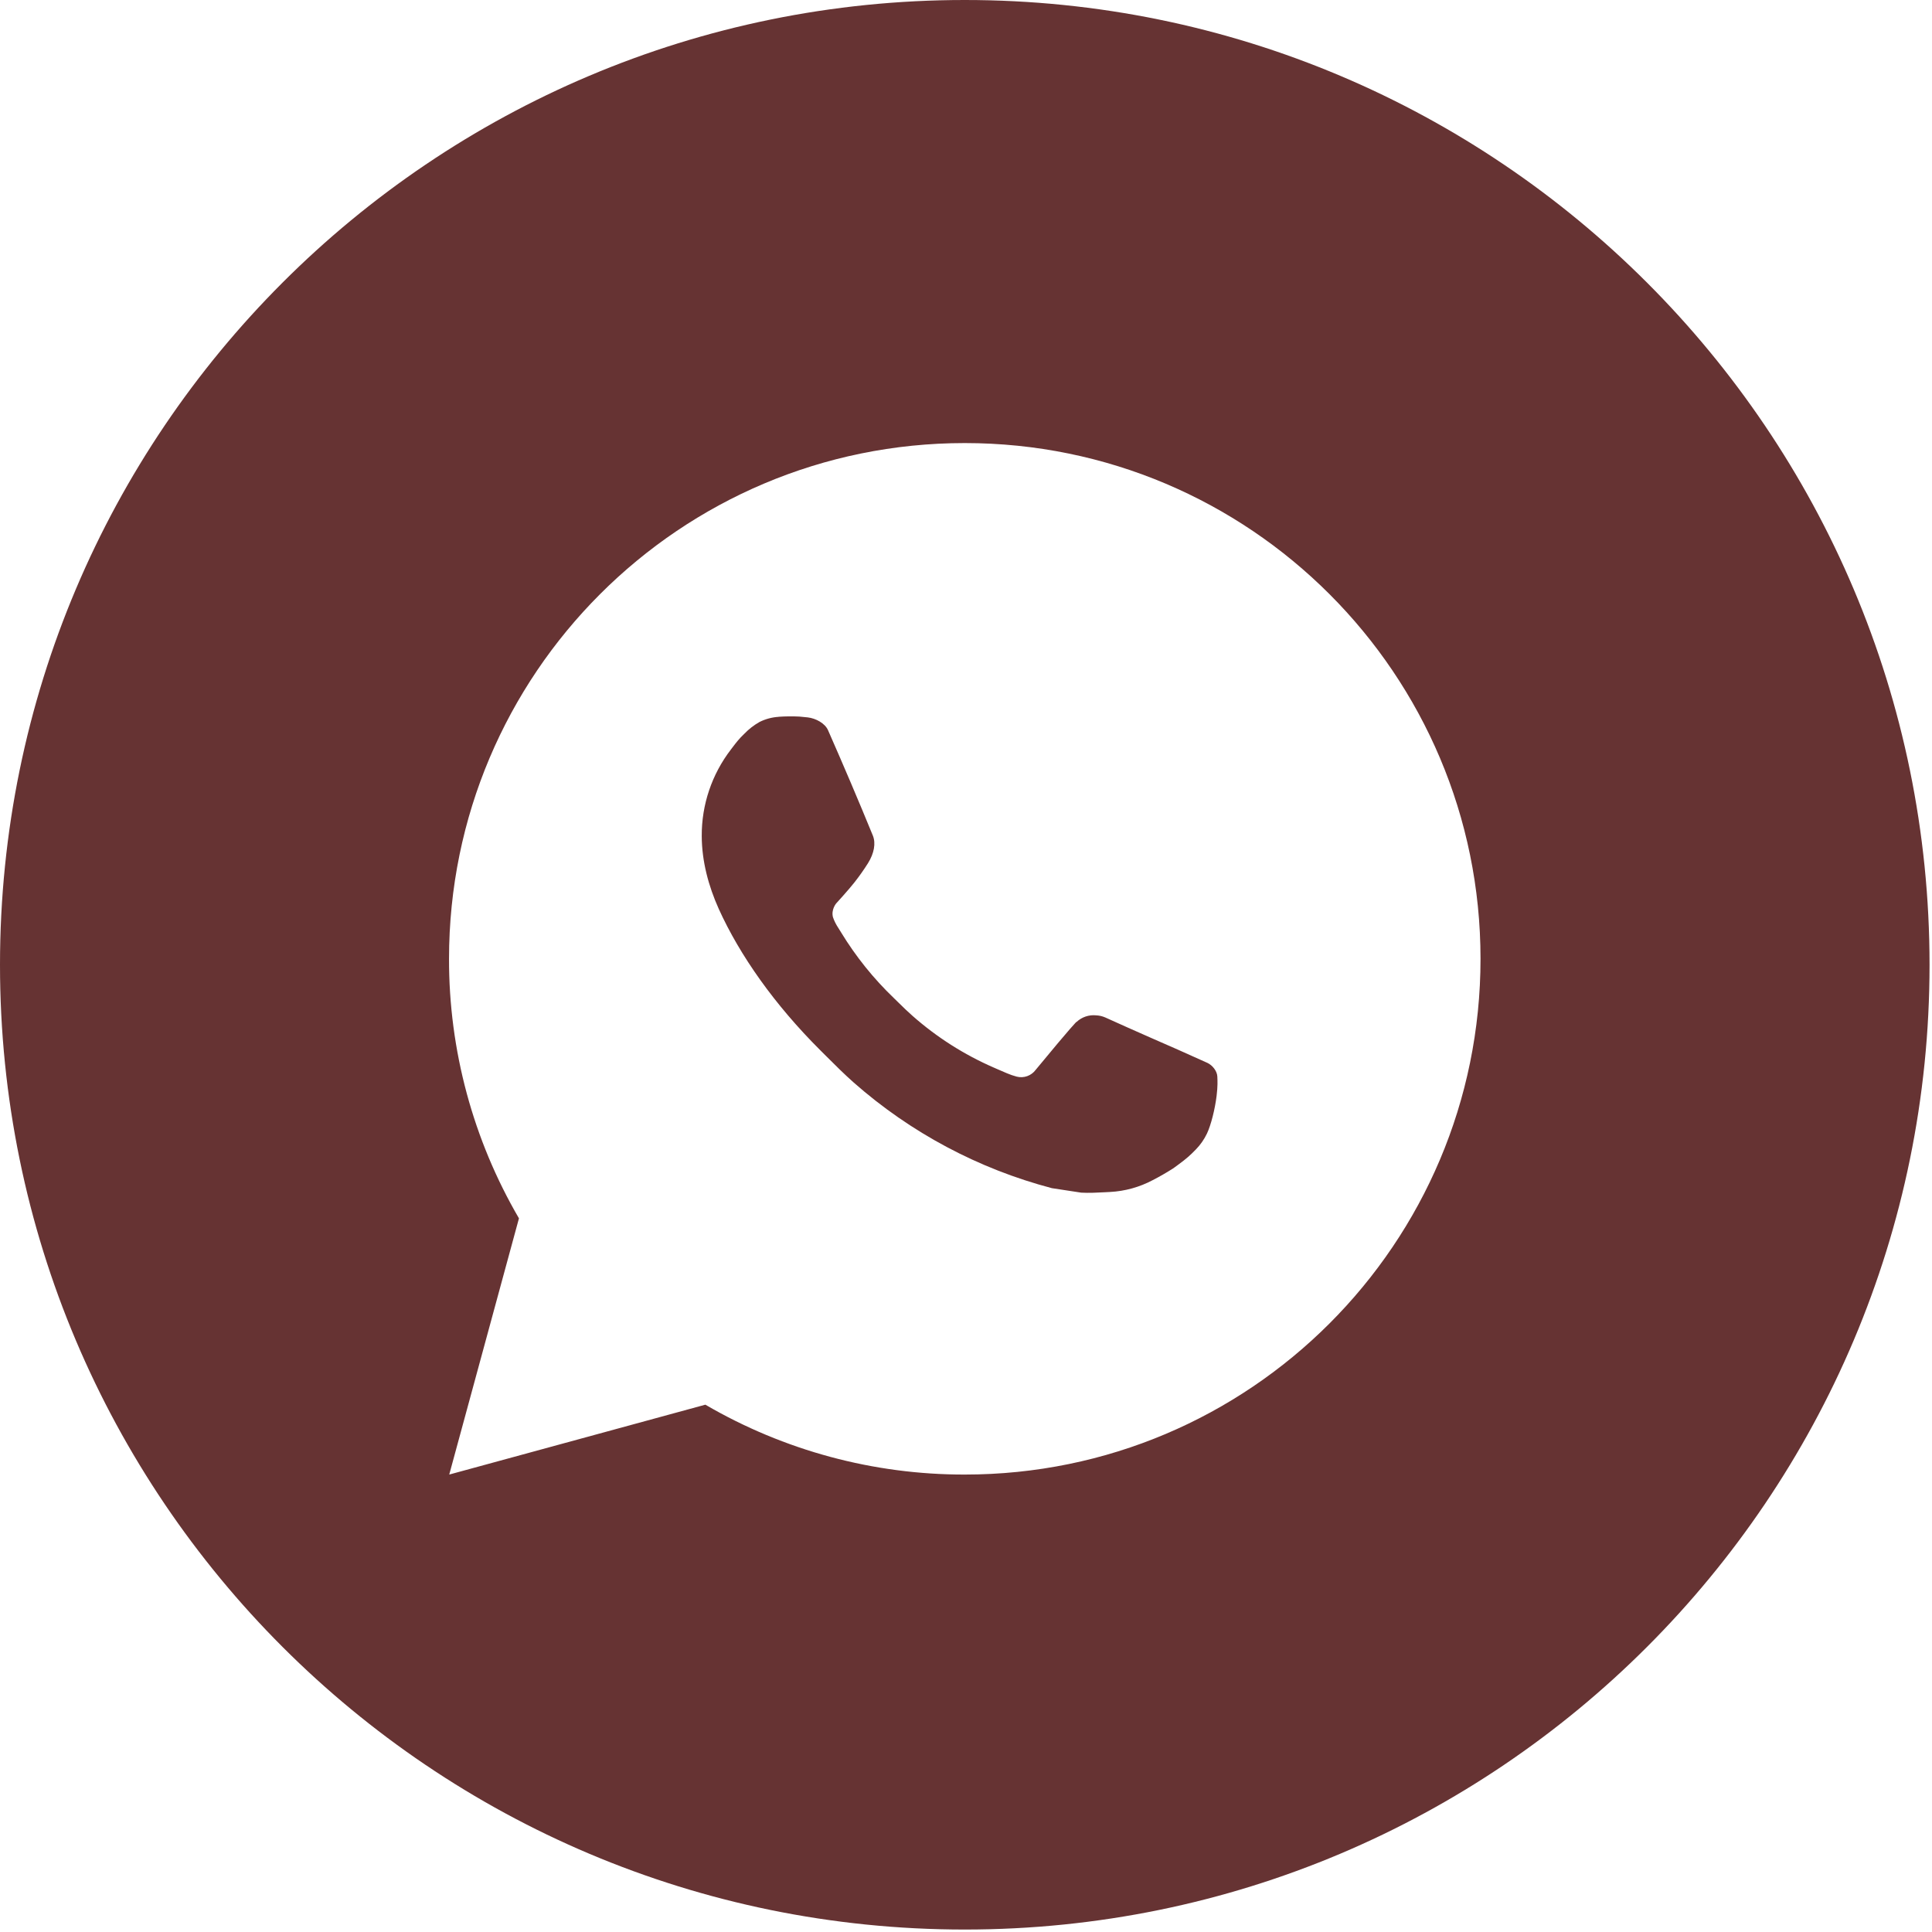 <?xml version="1.0" encoding="UTF-8"?> <svg xmlns="http://www.w3.org/2000/svg" width="118" height="118" viewBox="0 0 118 118" fill="none"> <path fill-rule="evenodd" clip-rule="evenodd" d="M117.85 58.925C117.85 26.384 91.47 0 58.925 0C26.38 0 0 26.384 0 58.925C0 91.466 26.38 117.85 58.925 117.85C91.47 117.85 117.85 91.467 117.85 58.925ZM31.696 74.412L27.438 90.061L43.081 85.793C47.889 88.597 53.358 90.07 58.925 90.061C76.323 90.061 90.425 75.959 90.425 58.561C90.425 41.164 76.323 27.061 58.925 27.061C41.528 27.061 27.425 41.164 27.425 58.561C27.416 64.13 28.89 69.602 31.696 74.412ZM46.388 44.096C46.752 43.914 47.15 43.807 47.557 43.782V43.778C47.979 43.749 48.403 43.745 48.826 43.766C48.996 43.778 49.166 43.797 49.336 43.816C49.837 43.876 50.389 44.178 50.574 44.6C51.513 46.73 52.427 48.875 53.309 51.03C53.504 51.505 53.387 52.12 53.016 52.718C52.76 53.124 52.484 53.516 52.187 53.893C51.831 54.347 51.066 55.184 51.066 55.184C51.066 55.184 50.754 55.556 50.874 56.019C50.953 56.247 51.061 56.464 51.195 56.665L51.381 56.964C52.275 58.429 53.355 59.772 54.594 60.959C54.696 61.057 54.797 61.156 54.898 61.256C55.172 61.525 55.447 61.795 55.737 62.048C57.212 63.349 58.881 64.412 60.683 65.198L60.699 65.205C60.776 65.238 60.842 65.268 60.907 65.296C61.066 65.366 61.215 65.432 61.492 65.548C61.688 65.632 61.889 65.701 62.094 65.756C62.306 65.811 62.529 65.801 62.736 65.728C62.942 65.655 63.122 65.522 63.253 65.346C65.531 62.587 65.742 62.407 65.757 62.407V62.414C65.916 62.266 66.104 62.154 66.309 62.085C66.515 62.016 66.733 61.992 66.948 62.014C67.14 62.022 67.329 62.066 67.506 62.143C69.178 62.905 71.919 64.099 71.919 64.099L73.752 64.921C74.058 65.069 74.338 65.419 74.351 65.756C74.351 65.768 74.352 65.78 74.352 65.793C74.362 66.006 74.378 66.342 74.306 66.931C74.206 67.747 73.96 68.726 73.714 69.24C73.541 69.602 73.314 69.92 73.053 70.191C72.7 70.56 72.439 70.783 72.013 71.098C71.755 71.294 71.62 71.382 71.62 71.382C71.228 71.631 70.826 71.862 70.413 72.075C69.602 72.507 68.707 72.755 67.789 72.802C67.687 72.807 67.585 72.813 67.484 72.818C67.001 72.844 66.519 72.869 66.038 72.843L64.245 72.569C59.767 71.391 55.625 69.185 52.149 66.124C51.556 65.599 50.997 65.041 50.435 64.479C50.326 64.37 50.218 64.261 50.108 64.153C47.308 61.365 45.188 58.357 43.9 55.515C43.27 54.11 42.866 52.608 42.86 51.064C42.849 49.154 43.476 47.294 44.64 45.779C44.675 45.733 44.709 45.688 44.744 45.642C44.938 45.385 45.141 45.117 45.462 44.815C45.734 44.532 46.046 44.29 46.388 44.096Z" fill="#663333"></path> </svg> 